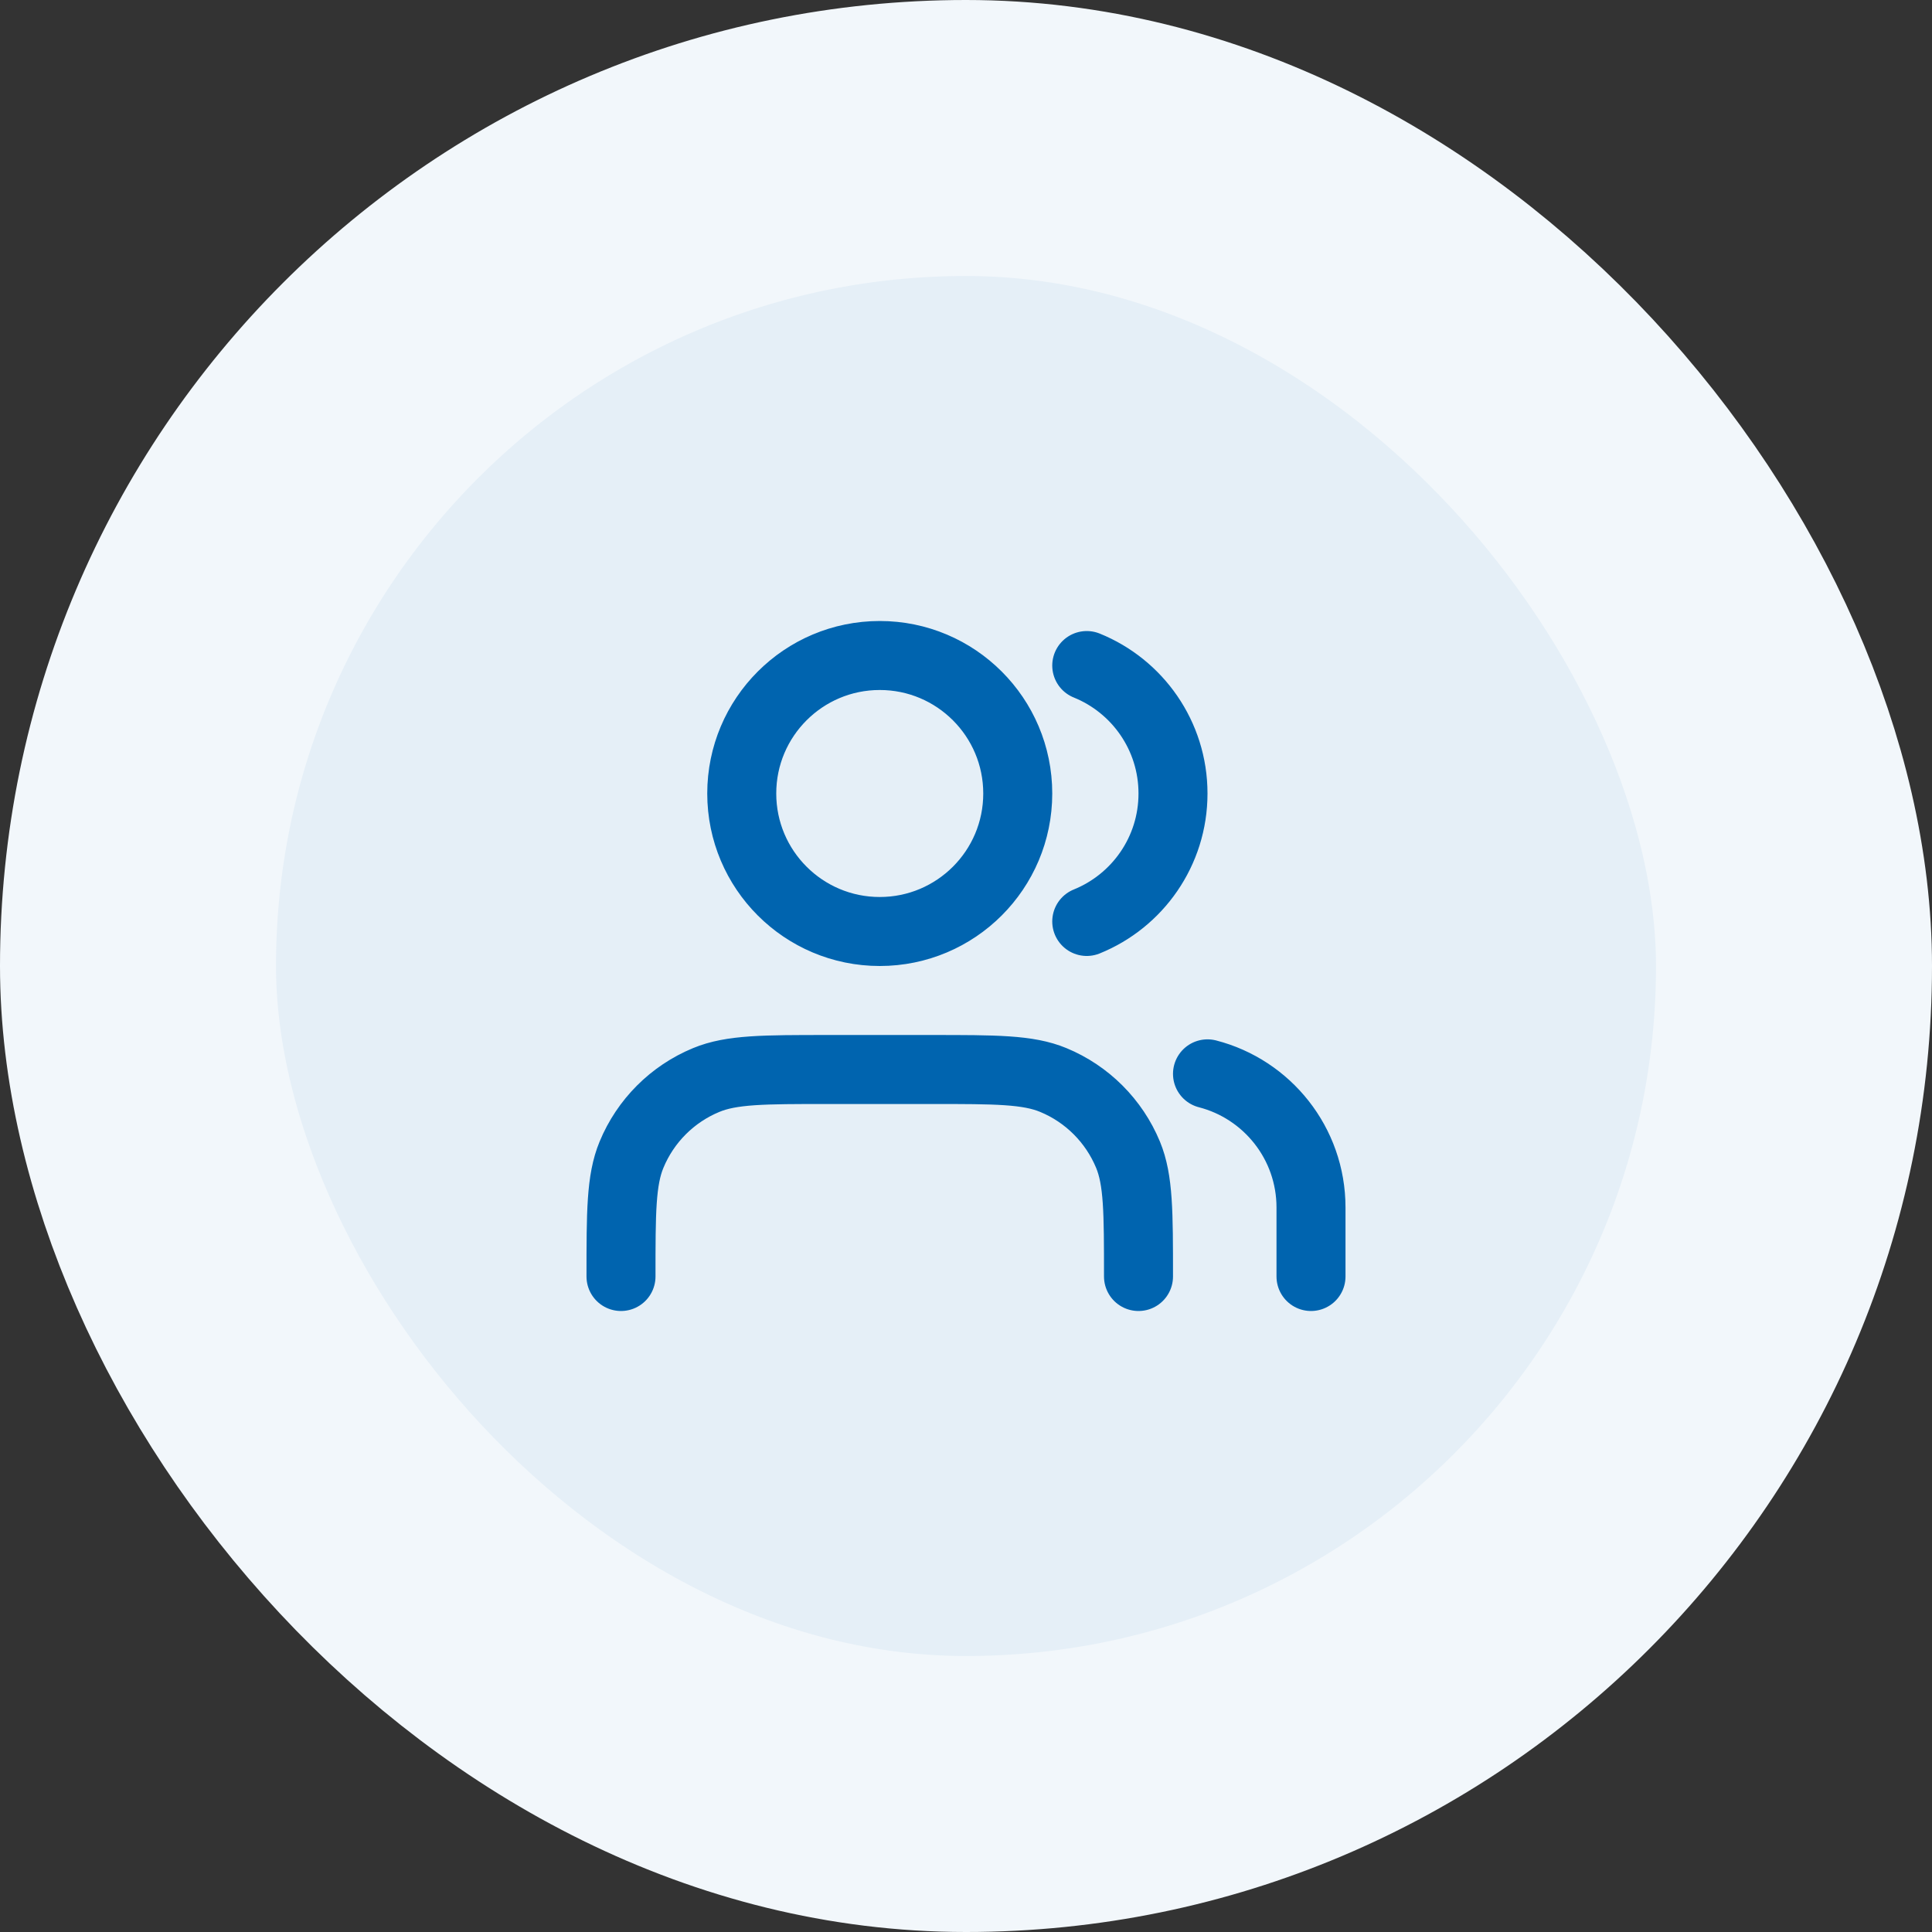 <svg width="56" height="56" viewBox="0 0 56 56" fill="none" xmlns="http://www.w3.org/2000/svg">
<rect x="0" y="0" width="56" height="56" fill="#333333" stroke="none"/>
<rect x="4" y="4" width="48" height="48" rx="24" fill="#E5EFF7"/>
<path d="M38 37V35C38 33.136 36.725 31.57 35 31.126M31.5 19.291C32.966 19.884 34 21.321 34 23C34 24.679 32.966 26.116 31.5 26.709M33 37C33 35.136 33 34.204 32.696 33.469C32.289 32.489 31.511 31.71 30.531 31.305C29.796 31 28.864 31 27 31H24C22.136 31 21.204 31 20.469 31.305C19.489 31.71 18.71 32.489 18.305 33.469C18 34.204 18 35.136 18 37M29.5 23C29.5 25.209 27.709 27 25.5 27C23.291 27 21.5 25.209 21.5 23C21.5 20.791 23.291 19 25.5 19C27.709 19 29.5 20.791 29.5 23Z" stroke="#0064AF" stroke-width="2" stroke-linecap="round" stroke-linejoin="round"/>
<rect x="4" y="4" width="48" height="48" rx="24" stroke="#F2F7FB" stroke-width="8"/>
</svg>
